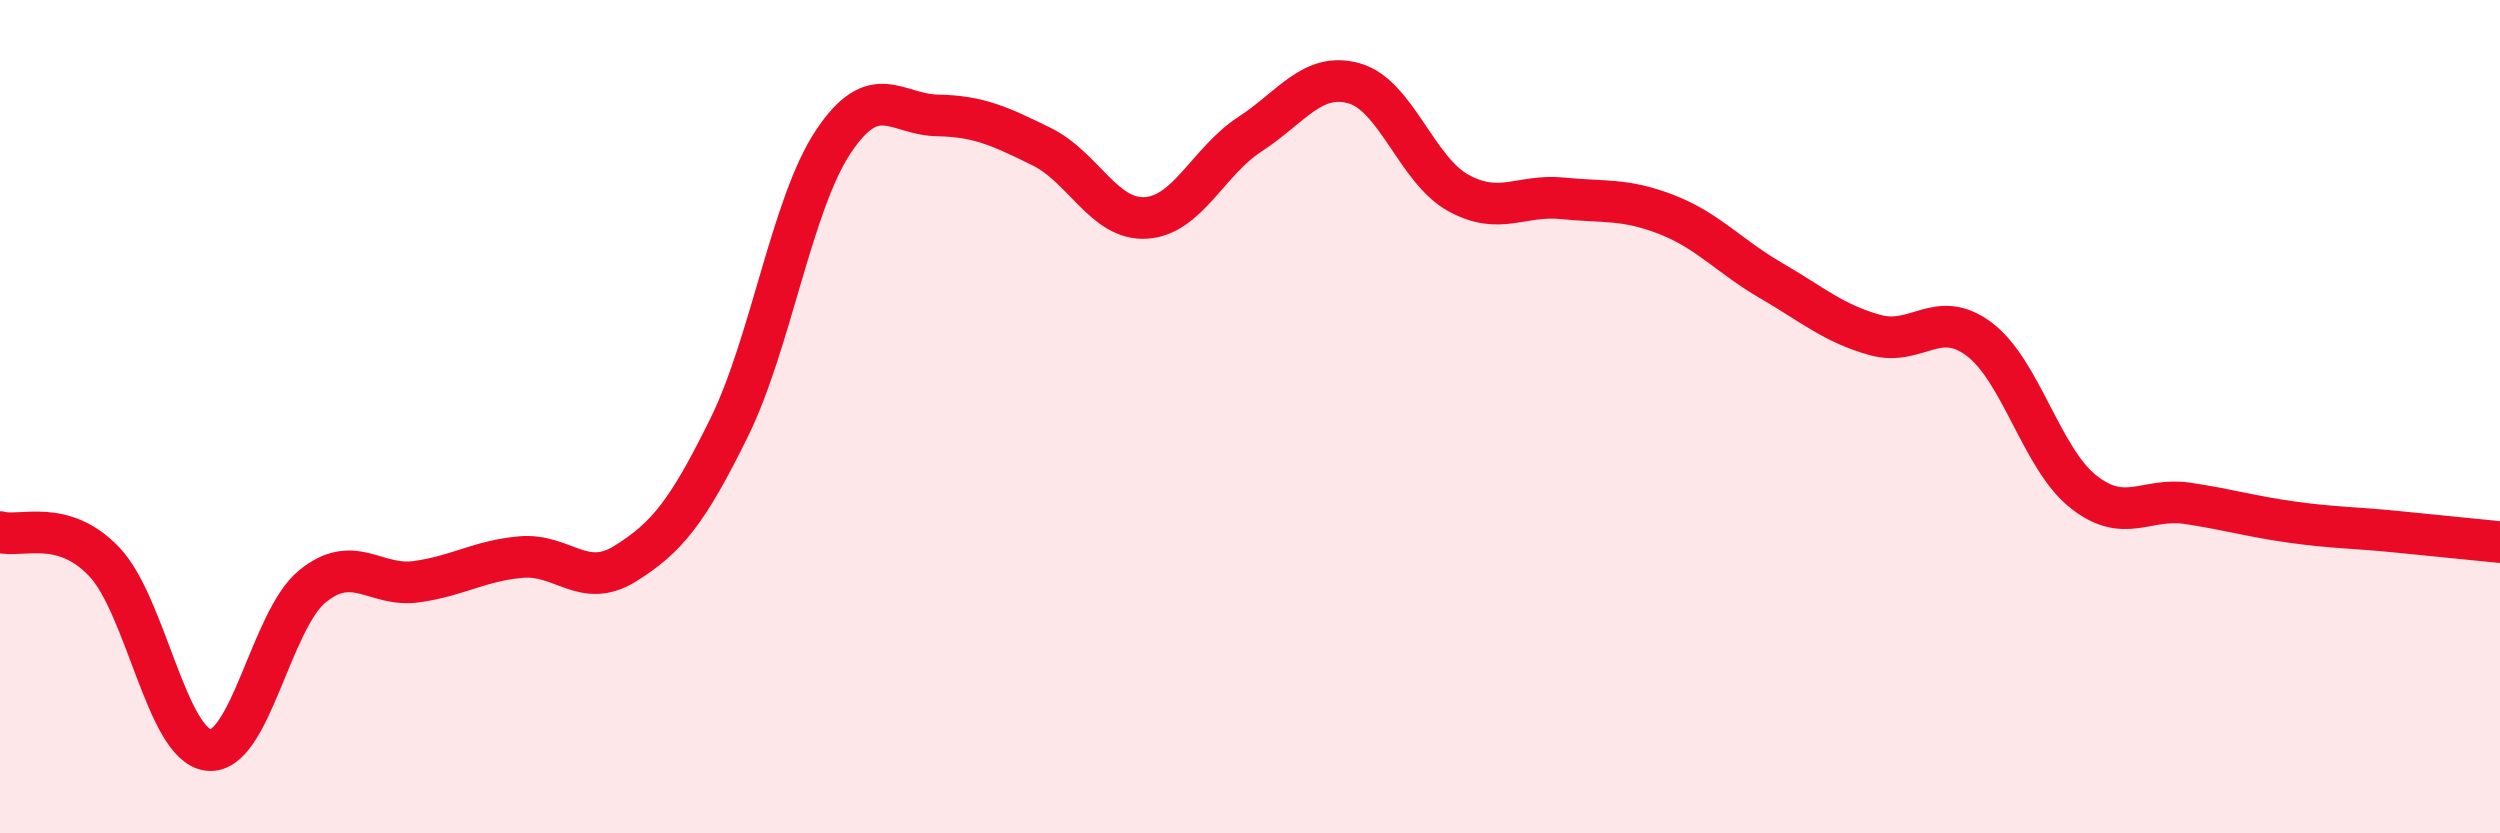 
    <svg width="60" height="20" viewBox="0 0 60 20" xmlns="http://www.w3.org/2000/svg">
      <path
        d="M 0,12.77 C 0.5,12.91 1.5,12.43 2.5,13.48 C 3.5,14.53 4,17.88 5,18 C 6,18.12 6.5,14.88 7.5,14.07 C 8.5,13.26 9,14.1 10,13.96 C 11,13.82 11.5,13.46 12.5,13.37 C 13.5,13.28 14,14.15 15,13.53 C 16,12.91 16.5,12.29 17.5,10.26 C 18.5,8.23 19,4.9 20,3.4 C 21,1.9 21.5,2.75 22.5,2.77 C 23.5,2.79 24,3.03 25,3.52 C 26,4.01 26.5,5.29 27.5,5.23 C 28.5,5.17 29,3.87 30,3.22 C 31,2.57 31.5,1.72 32.5,2 C 33.5,2.28 34,4.08 35,4.63 C 36,5.18 36.5,4.66 37.5,4.76 C 38.5,4.86 39,4.76 40,5.15 C 41,5.54 41.5,6.15 42.5,6.73 C 43.5,7.31 44,7.76 45,8.04 C 46,8.32 46.5,7.39 47.5,8.14 C 48.5,8.89 49,11.01 50,11.8 C 51,12.59 51.5,11.93 52.5,12.08 C 53.5,12.23 54,12.39 55,12.53 C 56,12.67 56.5,12.66 57.5,12.76 C 58.5,12.86 59.5,12.96 60,13.01L60 20L0 20Z"
        fill="#EB0A25"
        opacity="0.1"
        stroke-linecap="round"
        stroke-linejoin="round"
      />
      <path
        d="M 0,12.77 C 0.5,12.91 1.5,12.43 2.5,13.48 C 3.5,14.53 4,17.88 5,18 C 6,18.12 6.5,14.88 7.5,14.07 C 8.5,13.26 9,14.1 10,13.96 C 11,13.82 11.5,13.46 12.5,13.37 C 13.5,13.28 14,14.15 15,13.53 C 16,12.91 16.5,12.29 17.5,10.26 C 18.5,8.23 19,4.9 20,3.4 C 21,1.9 21.5,2.75 22.5,2.77 C 23.5,2.79 24,3.03 25,3.52 C 26,4.01 26.5,5.29 27.5,5.23 C 28.5,5.17 29,3.87 30,3.22 C 31,2.57 31.5,1.72 32.5,2 C 33.5,2.28 34,4.08 35,4.63 C 36,5.18 36.5,4.66 37.5,4.76 C 38.5,4.86 39,4.76 40,5.15 C 41,5.54 41.5,6.15 42.5,6.73 C 43.5,7.31 44,7.76 45,8.04 C 46,8.32 46.5,7.39 47.5,8.14 C 48.5,8.89 49,11.01 50,11.8 C 51,12.59 51.5,11.93 52.5,12.08 C 53.5,12.23 54,12.39 55,12.53 C 56,12.67 56.5,12.66 57.5,12.76 C 58.5,12.86 59.5,12.96 60,13.01"
        stroke="#EB0A25"
        stroke-width="1"
        fill="none"
        stroke-linecap="round"
        stroke-linejoin="round"
      />
    </svg>
  